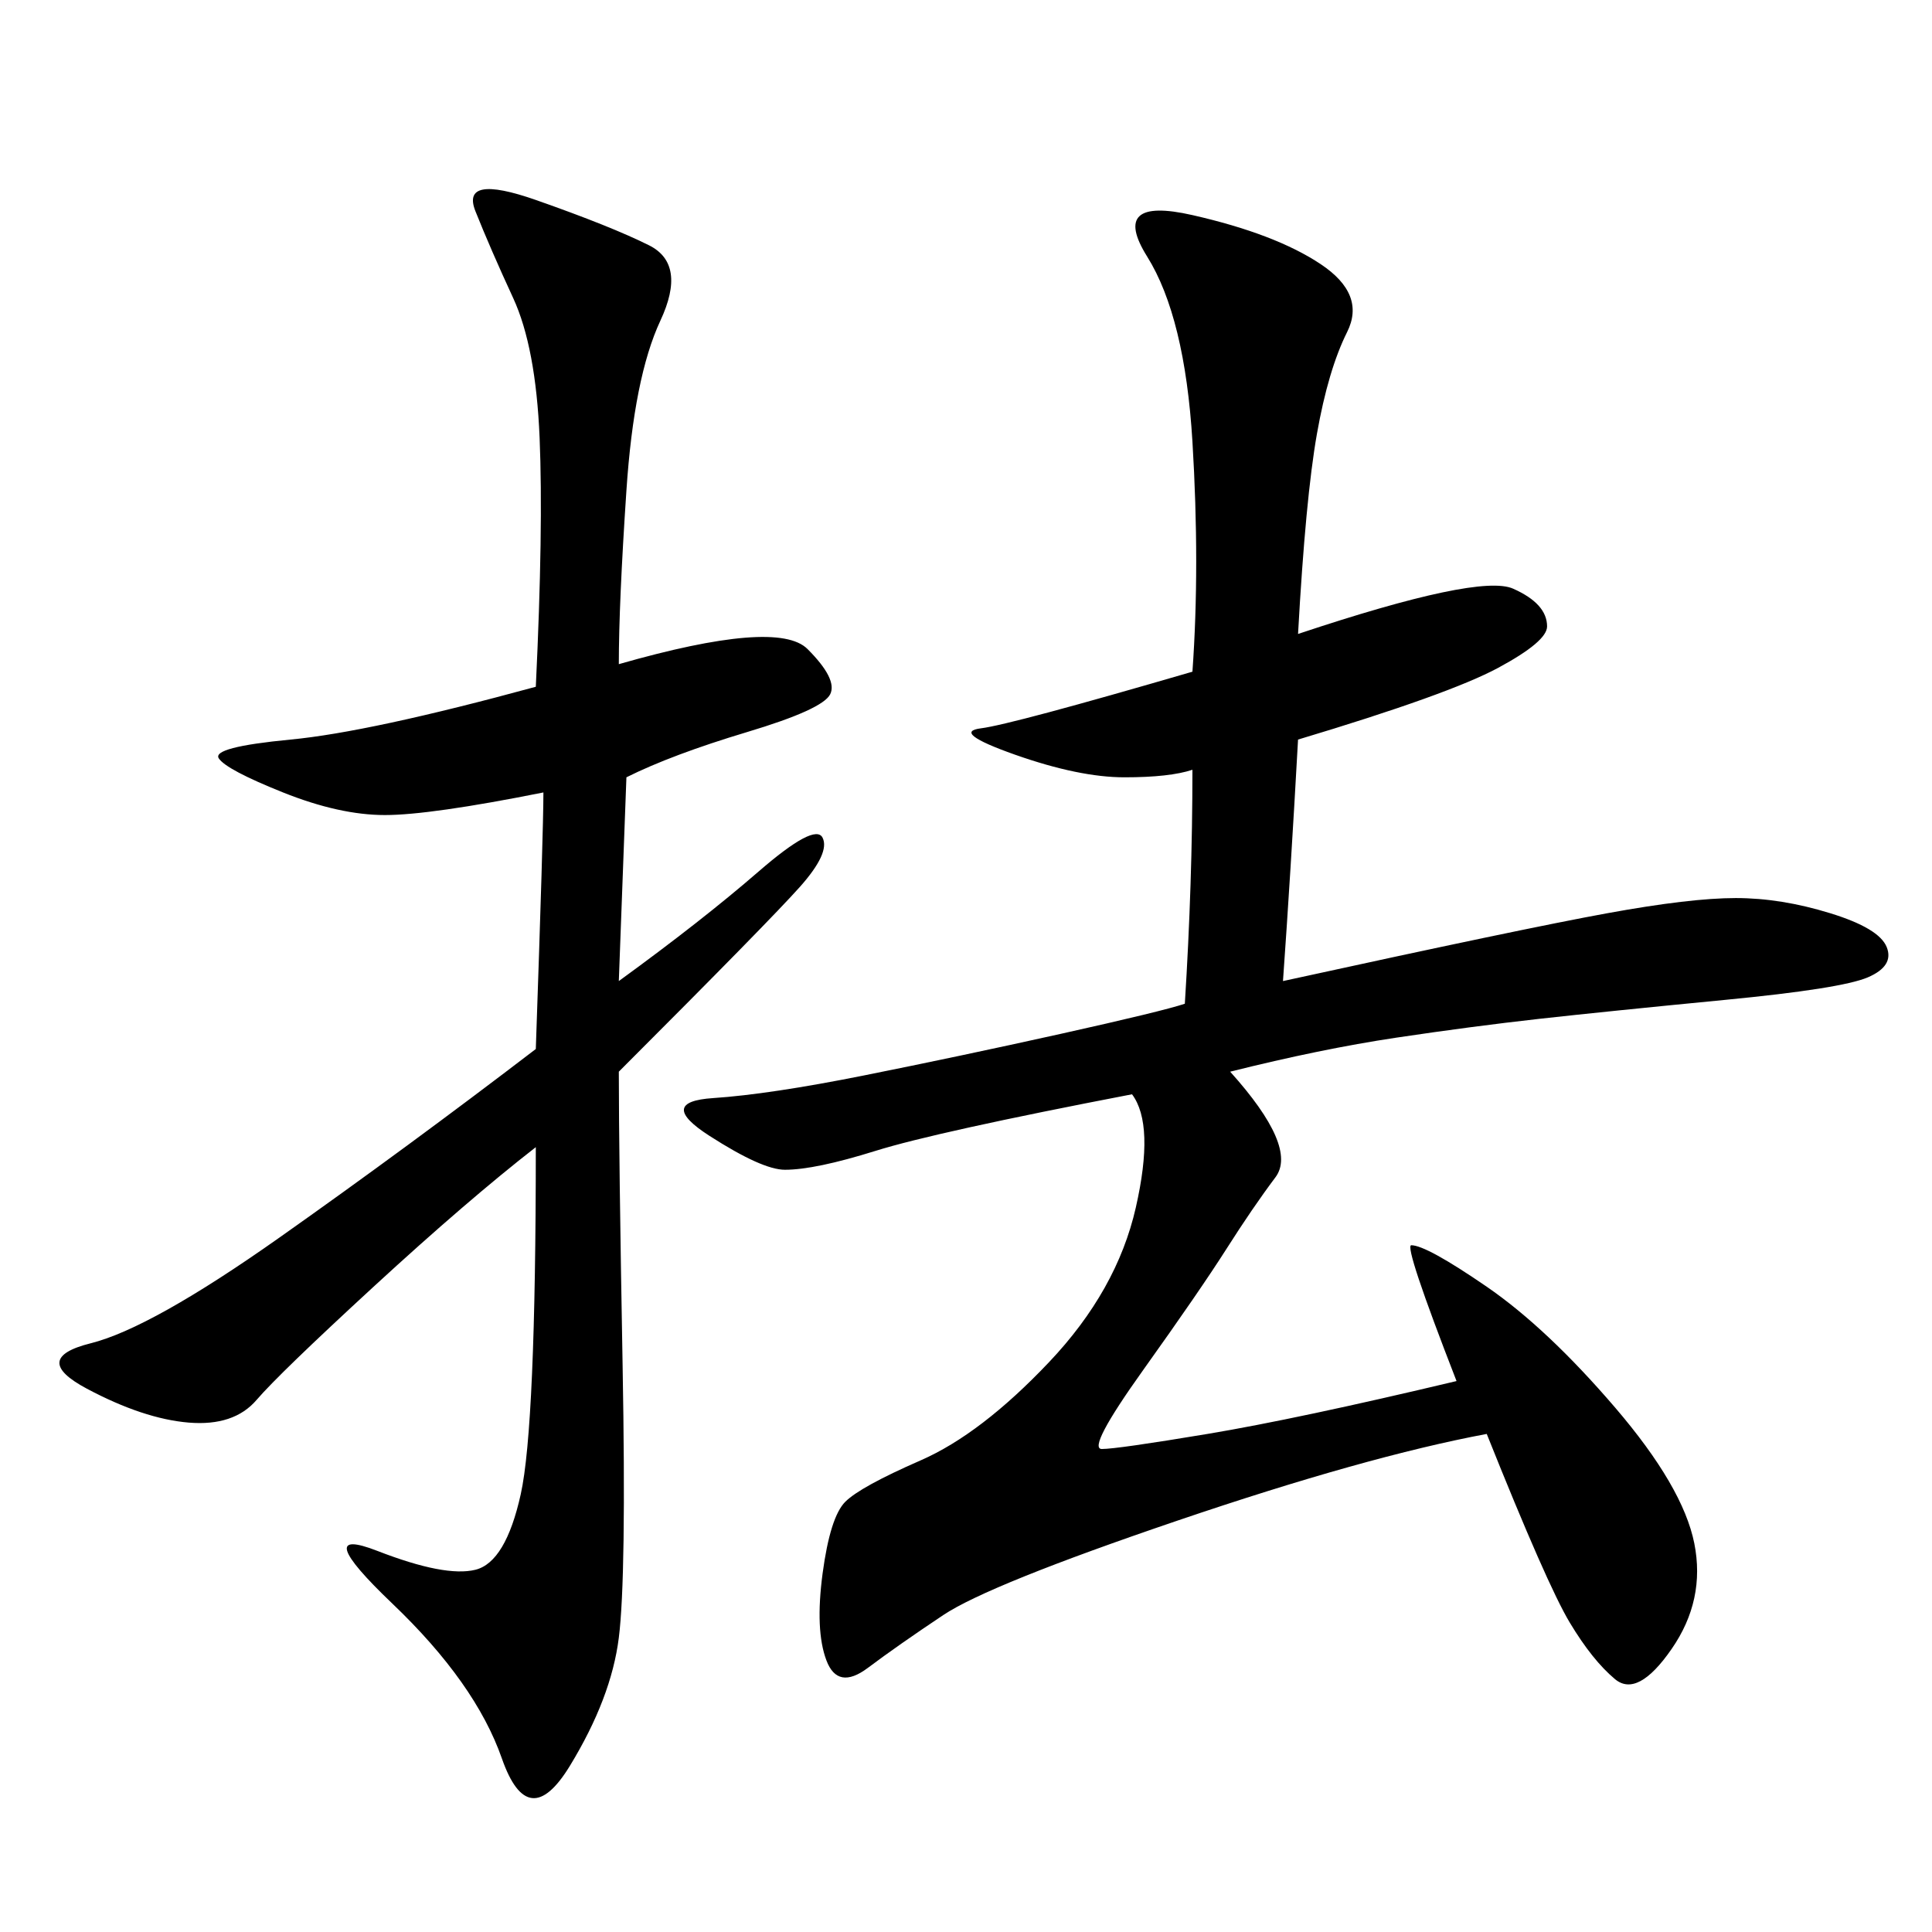 <svg xmlns="http://www.w3.org/2000/svg" xmlns:xlink="http://www.w3.org/1999/xlink" width="300" height="300"><path d="M201.56 98.44Q229.69 89.06 234.96 91.41Q240.23 93.75 240.23 97.27L240.23 97.27Q240.23 99.61 232.62 103.71Q225 107.81 201.56 114.84L201.56 114.84Q200.39 135.94 199.22 152.34L199.22 152.34Q236.72 144.14 249.61 141.80Q262.50 139.45 269.53 139.45L269.53 139.45Q276.56 139.45 284.18 141.80Q291.80 144.14 292.97 147.07Q294.14 150 290.04 151.76Q285.94 153.52 267.77 155.27Q249.61 157.03 239.06 158.20Q228.52 159.38 216.80 161.13Q205.08 162.89 191.02 166.41L191.02 166.41Q201.56 178.13 198.05 182.81Q194.53 187.50 190.43 193.95Q186.33 200.39 177.54 212.70Q168.75 225 171.09 225L171.09 225Q173.44 225 187.50 222.66Q201.56 220.31 226.17 214.45L226.17 214.45Q217.97 193.36 219.14 193.36L219.14 193.36Q221.48 193.36 230.86 199.80Q240.23 206.25 250.78 218.55Q261.33 230.86 263.09 239.65Q264.84 248.44 259.57 256.05Q254.30 263.67 250.78 260.74Q247.27 257.81 243.75 251.95Q240.23 246.09 230.86 222.66L230.86 222.66Q212.11 226.17 182.81 236.13Q153.52 246.09 146.48 250.78Q139.45 255.47 134.77 258.98Q130.08 262.50 128.32 257.81Q126.56 253.13 127.73 244.34Q128.91 235.55 131.25 233.20Q133.59 230.86 142.97 226.76Q152.34 222.66 162.89 211.52Q173.44 200.39 176.37 187.50Q179.30 174.61 175.78 169.92L175.78 169.92Q145.31 175.78 135.94 178.71Q126.56 181.64 121.88 181.64L121.88 181.64Q118.36 181.64 110.16 176.37Q101.95 171.09 110.74 170.51Q119.53 169.92 134.18 166.99Q148.83 164.06 164.65 160.55Q180.47 157.03 183.98 155.86L183.98 155.86Q185.16 137.11 185.16 119.53L185.16 119.53Q181.64 120.70 174.61 120.70L174.61 120.70Q167.58 120.70 157.62 117.19Q147.66 113.67 152.34 113.09Q157.03 112.50 185.16 104.30L185.16 104.30Q186.33 87.89 185.16 68.55Q183.98 49.22 178.13 39.84Q172.27 30.47 185.16 33.40Q198.05 36.33 205.08 41.02Q212.11 45.70 209.18 51.56Q206.25 57.42 204.49 67.38Q202.73 77.34 201.56 98.44L201.56 98.44ZM96.09 103.13Q120.70 96.09 125.39 100.78Q130.08 105.47 128.91 107.81Q127.73 110.16 116.02 113.67Q104.30 117.19 97.27 120.70L97.27 120.70L96.09 152.34Q108.98 142.97 117.77 135.35Q126.56 127.73 127.73 130.08Q128.91 132.42 124.22 137.70Q119.53 142.97 96.09 166.41L96.09 166.41Q96.09 179.30 96.68 212.11Q97.27 244.92 96.09 254.30Q94.92 263.67 88.48 274.22Q82.03 284.77 77.93 273.05Q73.83 261.33 60.94 249.02Q48.05 236.72 58.59 240.82Q69.14 244.92 73.83 243.75Q78.52 242.58 80.86 232.03Q83.20 221.48 83.20 178.13L83.20 178.13Q72.66 186.33 58.01 199.80Q43.36 213.28 39.84 217.38Q36.33 221.48 29.30 220.90Q22.27 220.31 13.48 215.63Q4.69 210.94 14.06 208.59Q23.44 206.25 43.36 192.19Q63.28 178.13 83.20 162.89L83.20 162.89Q84.38 128.91 84.38 123.05L84.38 123.05Q66.80 126.56 59.77 126.56L59.77 126.56Q52.73 126.56 43.95 123.05Q35.16 119.53 33.98 117.77Q32.81 116.02 45.12 114.84Q57.42 113.67 83.20 106.64L83.20 106.64Q84.38 82.03 83.79 67.97Q83.20 53.91 79.69 46.29Q76.17 38.67 73.83 32.81Q71.48 26.95 83.20 31.05Q94.92 35.16 100.78 38.09Q106.64 41.02 102.54 49.80Q98.44 58.59 97.27 76.17Q96.09 93.75 96.09 103.13L96.09 103.13Z"/></svg>